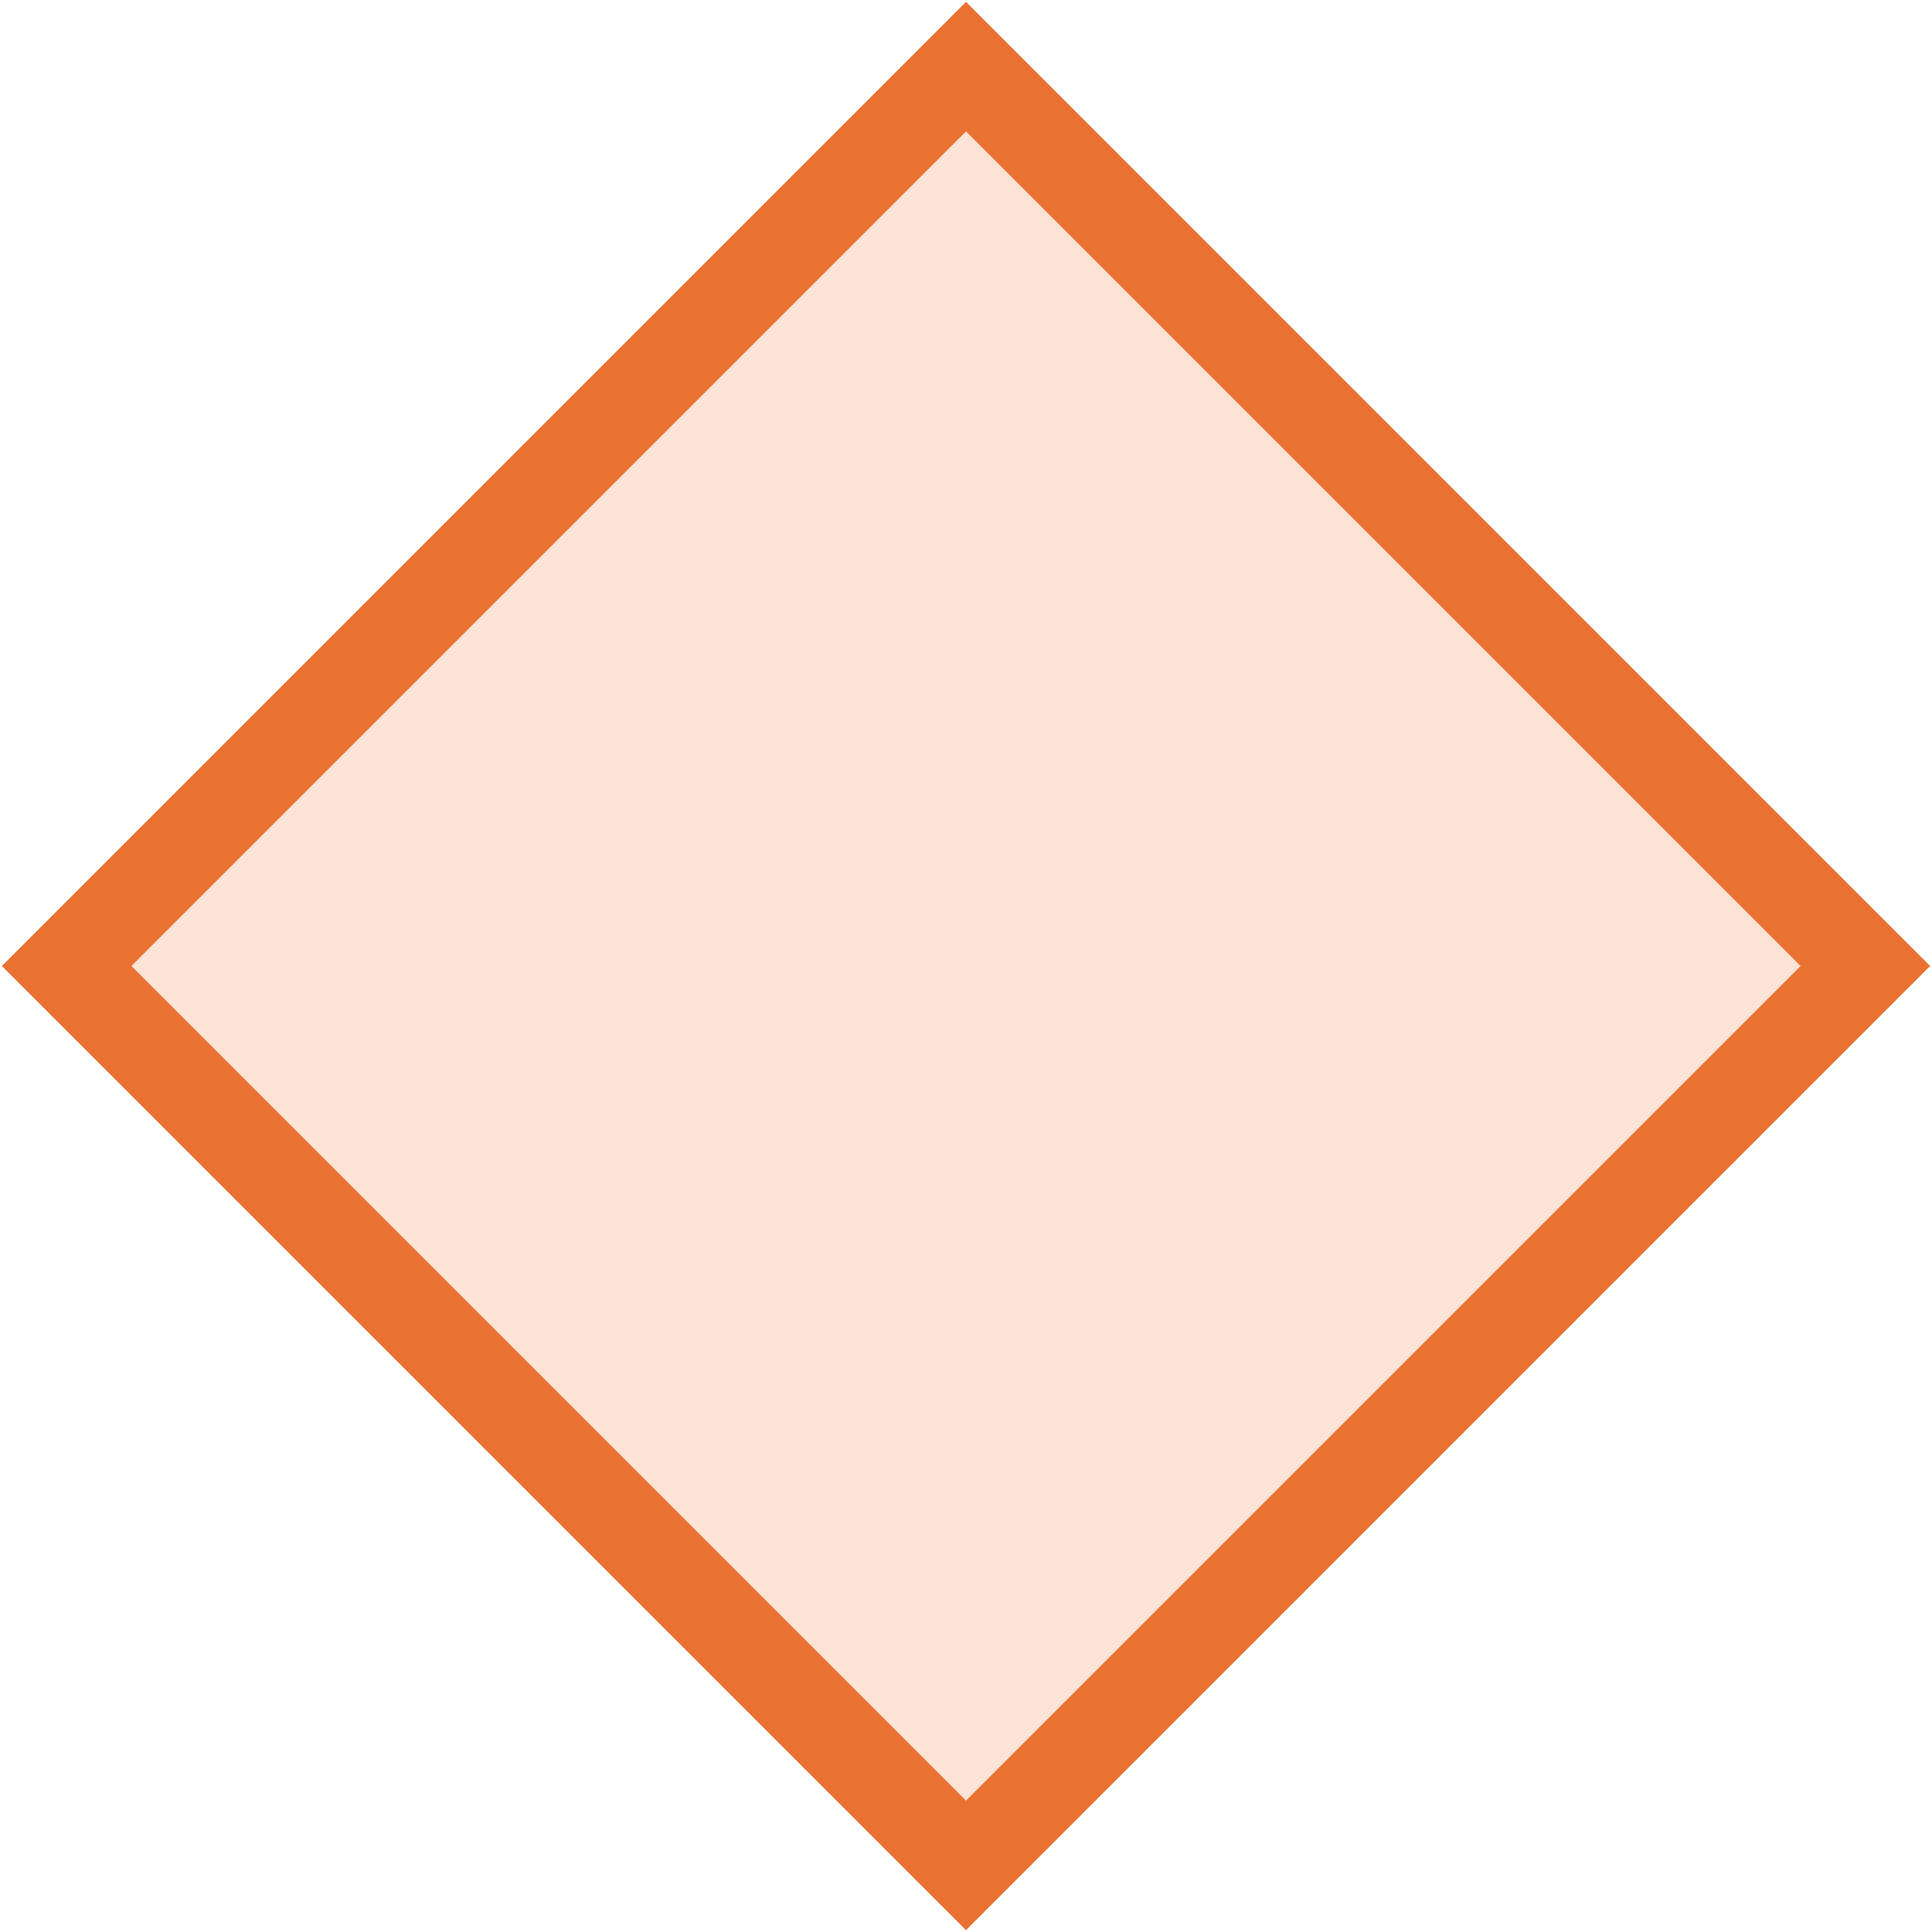 <svg width="290" height="290" xmlns="http://www.w3.org/2000/svg" xmlns:xlink="http://www.w3.org/1999/xlink" xml:space="preserve" overflow="hidden"><g transform="translate(-1326 -935)"><path d="M1336 1080 1471 945 1606 1080 1471 1215Z" stroke="#E97132" stroke-width="13.75" stroke-miterlimit="8" fill="#FBE3D6" fill-rule="evenodd"/></g></svg>